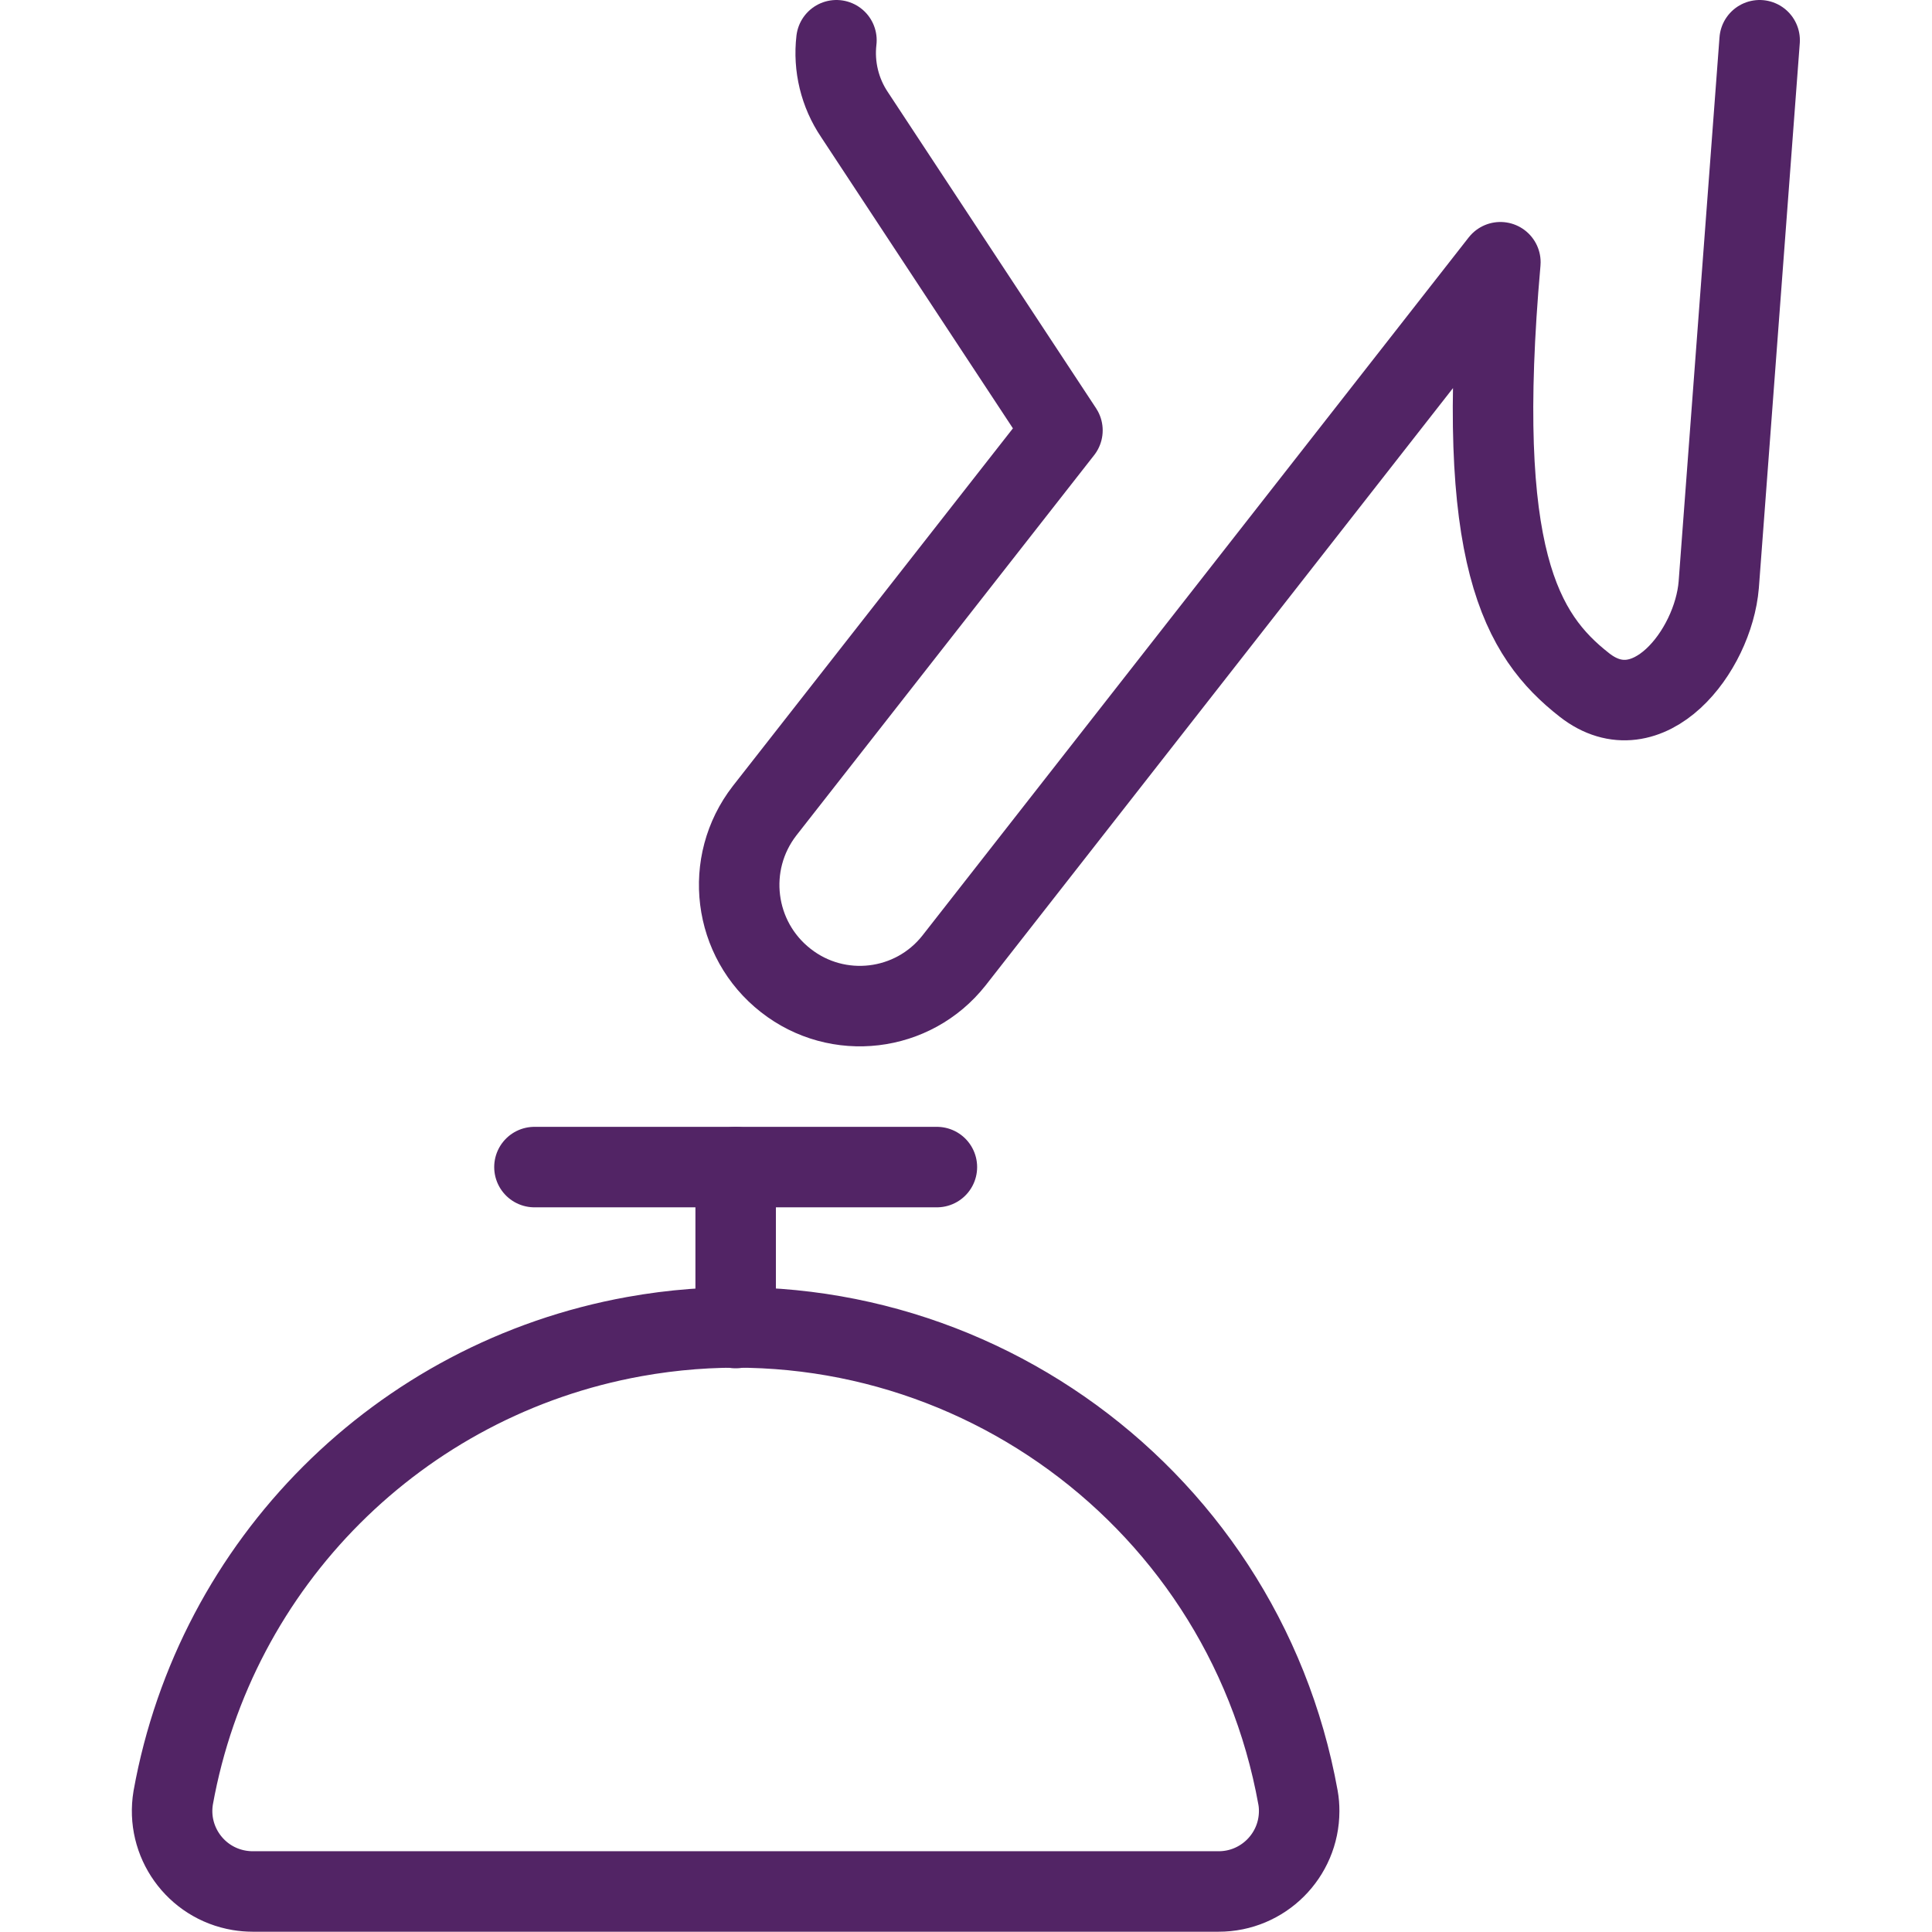 <?xml version="1.0" encoding="UTF-8"?>
<svg width="56" height="56" version="1.1" viewBox="0 0 56 56" xmlns="http://www.w3.org/2000/svg" xmlns:xlink="http://www.w3.org/1999/xlink">
    <!--Generated by IJSVG (https://github.com/iconjar/IJSVG)-->
    <g transform="scale(2.333)">
        <path fill="none" stroke="#522465" stroke-linecap="round" stroke-linejoin="round" stroke-width="1" d="M15.139,23.5l3.3725e-08,5.75575e-11c0.552,0.001 1.001,-0.446 1.002,-0.998c9.5324e-05,-0.056 -0.004,-0.112 -0.014,-0.167l8.09262e-08,4.49177e-07c-0.695,-3.859 -4.387,-6.424 -8.246,-5.729c-2.918,0.526 -5.203,2.81 -5.729,5.729l1.20256e-09,-7.18831e-09c-0.091,0.545 0.277,1.06 0.821,1.151c0.055,0.009 0.11,0.014 0.166,0.014Z"></path>
        <path fill="none" stroke="#522465" stroke-linecap="round" stroke-linejoin="round" stroke-width="1" d="M10.392,0.5l2.04828e-08,-1.73802e-07c-0.038,0.325 0.042,0.654 0.225,0.925l2.583,3.922l-3.7,4.725l-1.14024e-07,1.46991e-07c-0.509,0.656 -0.391,1.599 0.263,2.11l-8.67291e-08,-6.80883e-08c0.646,0.507 1.58,0.396 2.089,-0.248l6.789,-8.676c-0.324,3.659 0.258,4.637 1.045,5.253c0.787,0.616 1.6,-0.418 1.668,-1.246l0.508,-6.765"></path>
        <path fill="none" stroke="#522465" stroke-linecap="round" stroke-linejoin="round" stroke-width="1" d="M9.14,16.5v-2"></path>
        <path fill="none" stroke="#522465" stroke-linecap="round" stroke-linejoin="round" stroke-width="1" d="M11.64,14.5h-5"></path>
    </g>
</svg>